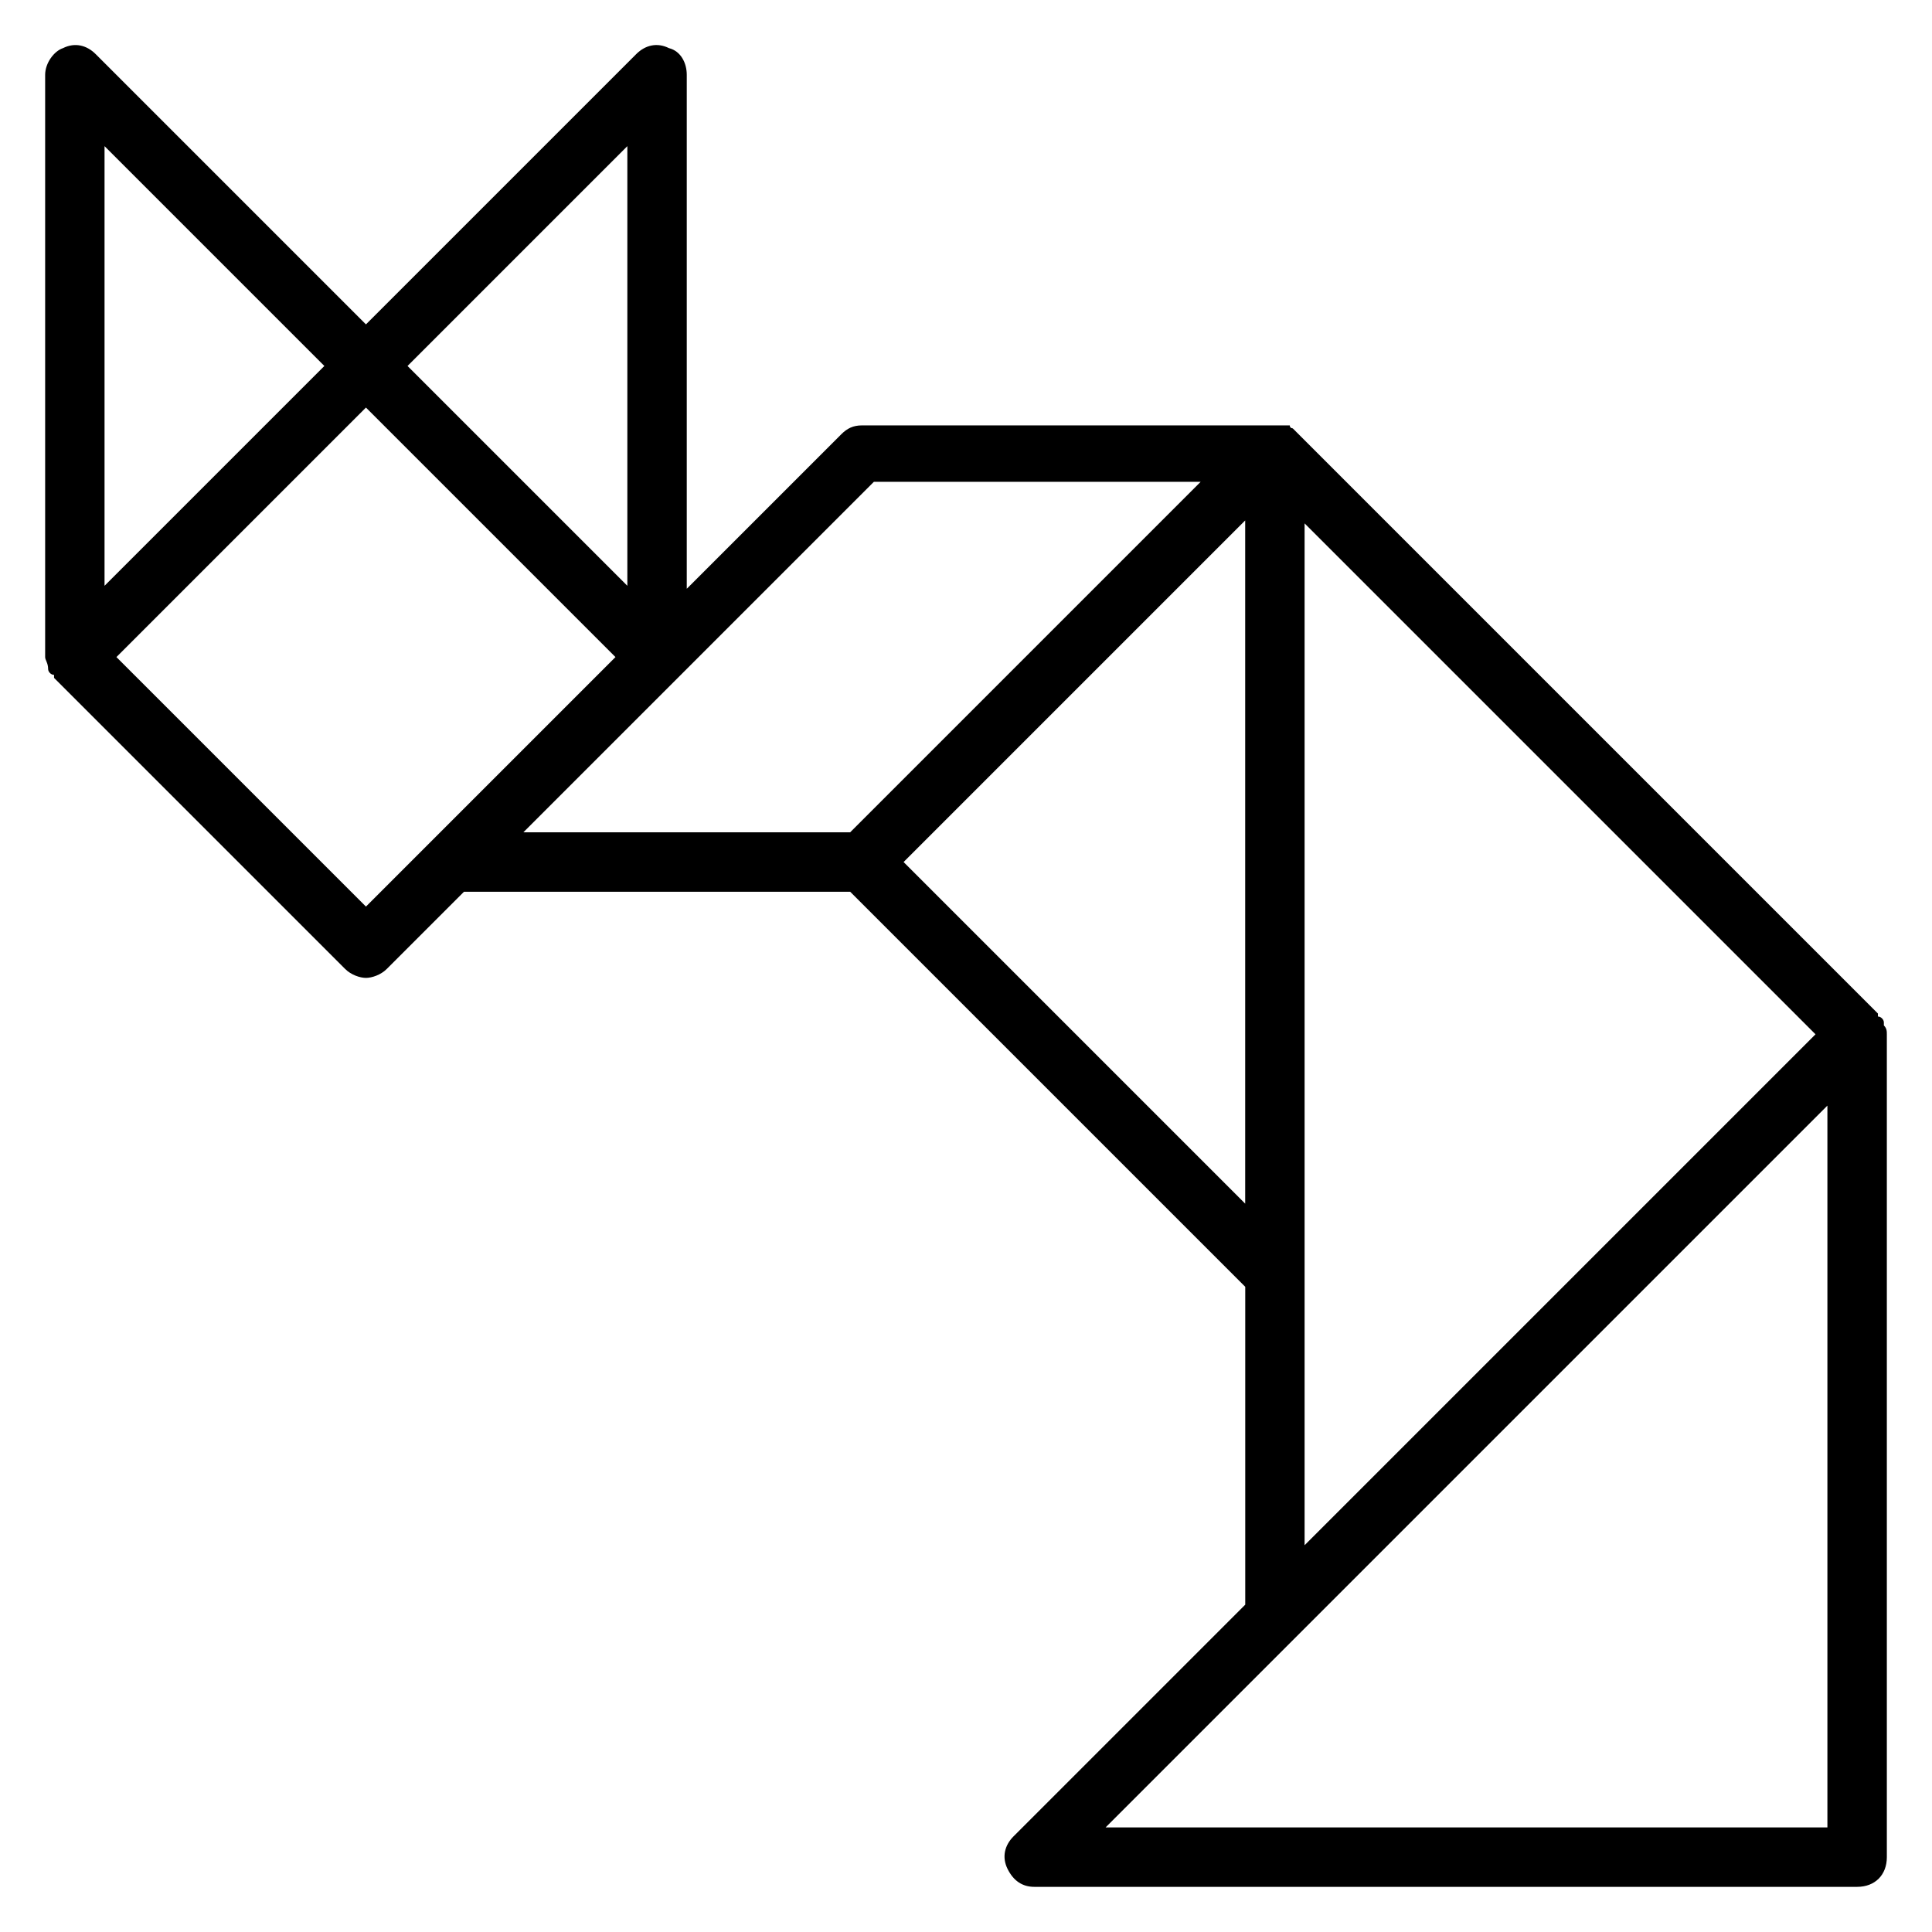 <?xml version="1.0" encoding="UTF-8"?>
<!-- Uploaded to: SVG Repo, www.svgrepo.com, Generator: SVG Repo Mixer Tools -->
<svg fill="#000000" width="800px" height="800px" version="1.1" viewBox="144 144 512 512" xmlns="http://www.w3.org/2000/svg">
 <path d="m156.75 321.28c0 0.789 0.789 1.574 1.574 1.574v0.789l77.145 77.145c1.574 1.574 3.938 2.363 5.512 2.363s3.938-0.789 5.512-2.363l20.469-20.469h102.34l104.7 104.7v84.23l-61.402 61.402c-2.363 2.363-3.148 5.512-1.574 8.66 1.574 3.148 3.938 4.723 7.086 4.723h218.05c4.723 0 7.871-3.148 7.871-7.871v-218.05c0-0.789 0-1.574-0.789-2.363v-0.789c0-0.789-0.789-1.574-1.574-1.574v-0.789l-155.08-155.08s-0.789 0-0.789-0.789h-0.789-0.789-0.789-0.789l-110.2 0.004c-2.363 0-3.938 0.789-5.512 2.363l-40.934 40.934v-136.19c0-3.148-1.574-6.297-4.723-7.086-3.148-1.574-6.297-0.789-8.66 1.574l-71.637 71.637-71.633-71.633c-2.359-2.363-5.512-3.148-8.66-1.574-2.359 0.785-4.723 3.934-4.723 7.082v154.29c0 0.789 0.789 1.574 0.789 3.148zm84.23 62.977-66.125-66.125 66.125-66.125 66.125 66.125zm142.48-11.809 90.527-90.527v181.06zm244.82 255.84h-191.29l191.29-191.29zm-138.55-74.785v-270.8l135.4 135.4zm-114.14-281.82h86.594l-92.891 92.891h-86.594zm-65.336-88.953v116.51l-58.254-58.254zm-138.55 0 58.254 58.254-58.254 58.254z"/>
</svg>